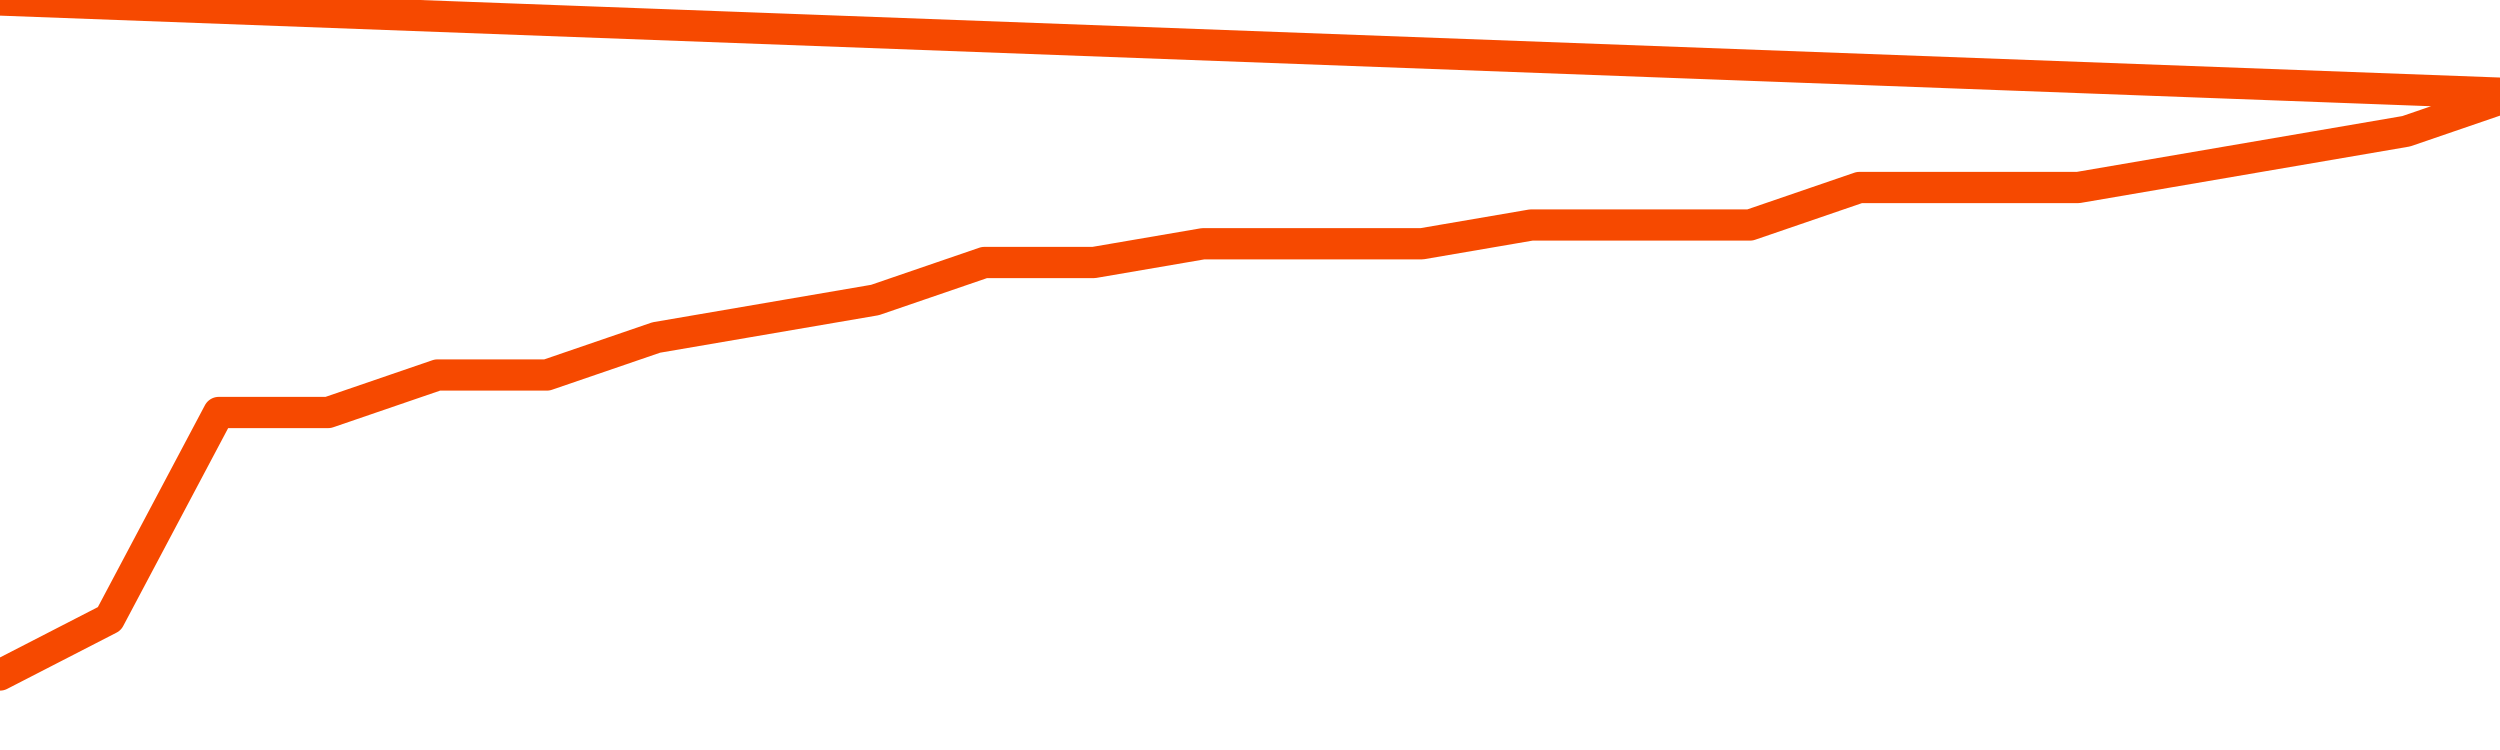       <svg
        version="1.1"
        xmlns="http://www.w3.org/2000/svg"
        width="80"
        height="24"
        viewBox="0 0 80 24">
        <path
          fill="url(#gradient)"
          fill-opacity="0.56"
          stroke="none"
          d="M 0,26 0.0,21.6 3.5,19.8 7.0,13.2 10.5,13.2 14.0,12.0 17.5,12.0 21.0,10.8 24.5,10.2 28.0,9.6 31.5,8.4 35.0,8.4 38.5,7.8 42.0,7.8 45.5,7.8 49.0,7.2 52.5,7.2 56.0,7.2 59.5,6.0 63.0,6.0 66.5,6.0 70.0,5.4 73.5,4.8 77.0,4.2 80.5,3.0 82,26 Z"
        />
        <path
          fill="none"
          stroke="#F64900"
          stroke-width="1"
          stroke-linejoin="round"
          stroke-linecap="round"
          d="M 0.0,21.6 3.5,19.8 7.0,13.2 10.5,13.2 14.0,12.0 17.5,12.0 21.0,10.8 24.5,10.2 28.0,9.6 31.5,8.4 35.0,8.4 38.5,7.8 42.0,7.8 45.5,7.8 49.0,7.2 52.5,7.2 56.0,7.2 59.5,6.0 63.0,6.0 66.5,6.0 70.0,5.4 73.5,4.8 77.0,4.2 80.5,3.0.join(' ') }"
        />
      </svg>
